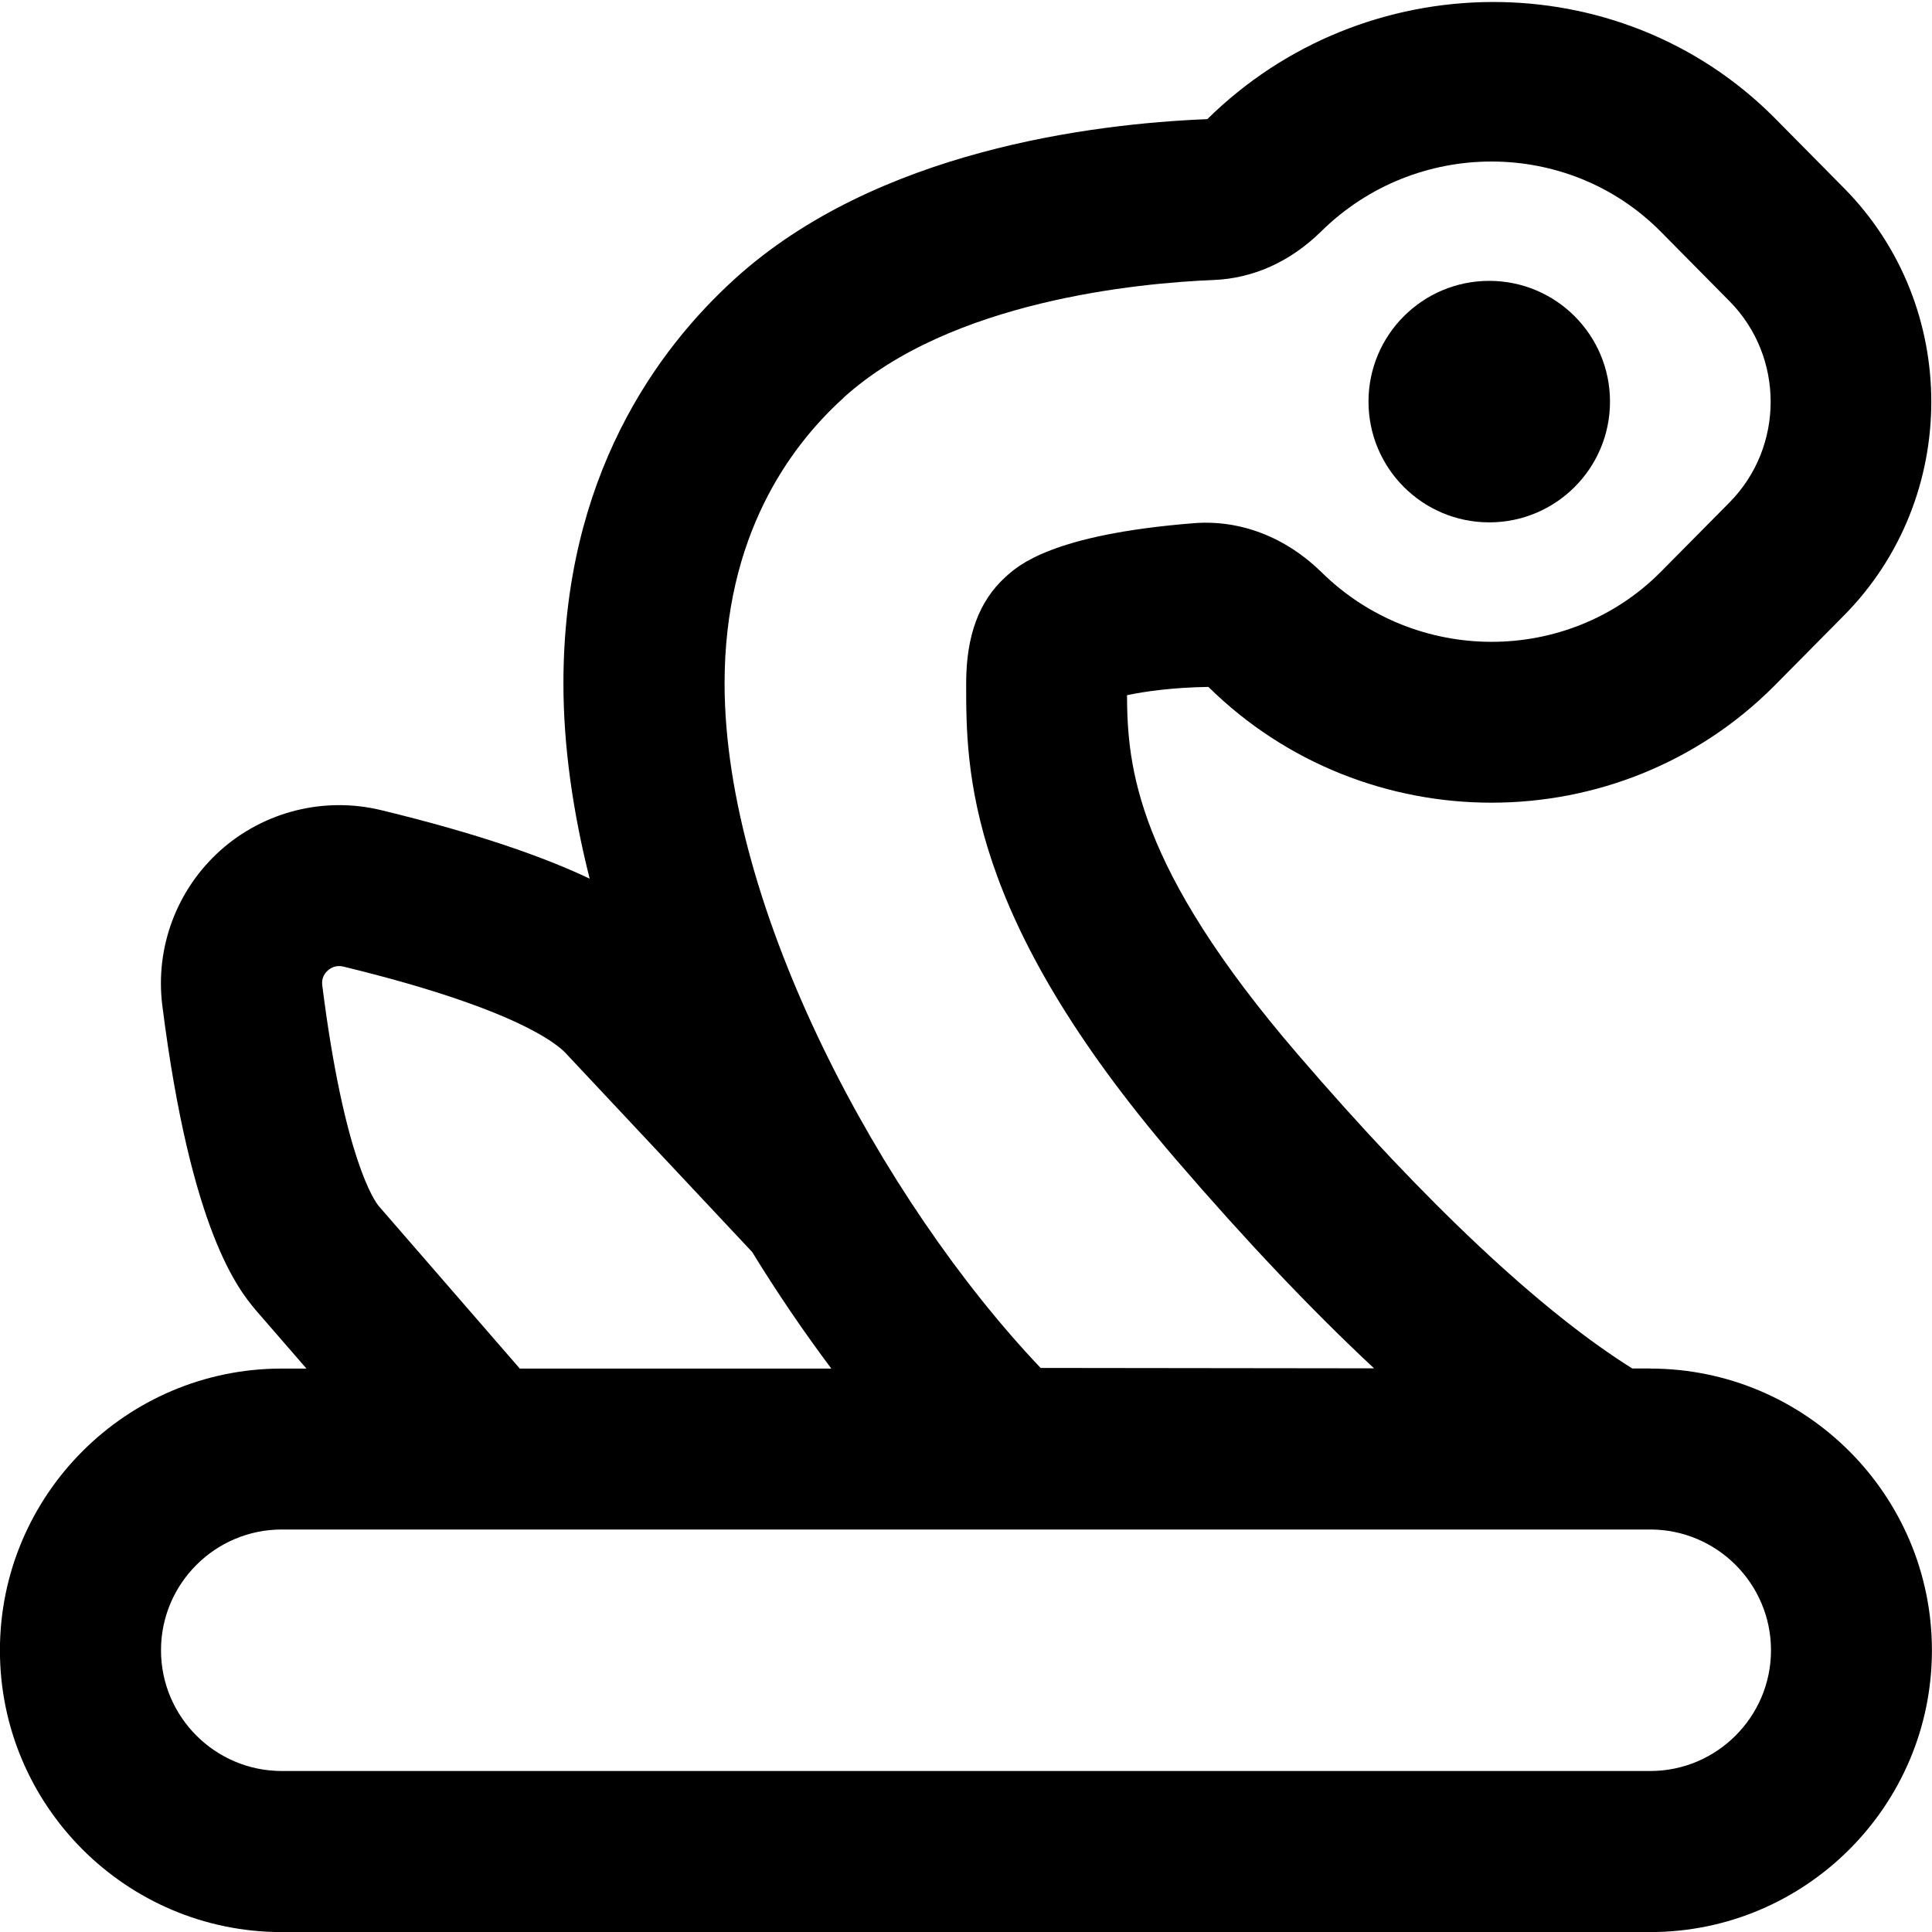 <?xml version="1.0" encoding="UTF-8"?>
<svg xmlns="http://www.w3.org/2000/svg" id="Layer_1" data-name="Layer 1" viewBox="0 0 24 24">
  <circle cx="18.5" cy="4.989" r="1.5"/>
  <path d="m20.5,17h-.223c-1.135-.71-2.566-2.053-4.157-3.904-2.009-2.336-2.115-3.569-2.12-4.46.224-.048.572-.096,1.011-.103,1.949,1.92,5.1,1.918,7.024-.007l.875-.884c1.441-1.461,1.442-3.839.001-5.301l-.876-.886c-1.926-1.925-5.088-1.897-7.037.025-1.438.058-4.111.393-5.862,1.977-.975.882-2.137,2.471-2.137,5.033,0,.782.118,1.6.326,2.425-.57-.27-1.389-.56-2.59-.851-.707-.171-1.453.015-1.997.5-.542.485-.812,1.204-.722,1.925.356,2.819.952,3.535,1.161,3.786l.63.726h-.308c-1.93,0-3.5,1.57-3.5,3.5s1.57,3.5,3.5,3.5h17c1.93,0,3.5-1.57,3.5-3.5s-1.57-3.5-3.5-3.5ZM10.479,4.94c1.332-1.205,3.661-1.424,4.6-1.462.492-.02.953-.229,1.335-.605,1.17-1.153,3.057-1.156,4.208-.004l.866.876c.677.687.677,1.805,0,2.493l-.865.874c-1.151,1.15-3.038,1.147-4.206-.003-.445-.438-1.012-.654-1.583-.61-1.768.14-2.19.528-2.346.671-.327.298-.486.73-.486,1.32,0,1.078,0,2.881,2.604,5.911.871,1.012,1.693,1.879,2.463,2.597l-4.142-.005c-1.976-2.079-3.926-5.705-3.926-8.503,0-1.828.804-2.939,1.479-3.549Zm-6.407,7.116c.039-.034.102-.07.192-.049,2.314.562,2.728,1.033,2.783,1.097l2.296,2.448c.313.51.644.995.984,1.449h-3.87l-1.754-2.021c-.042-.052-.425-.564-.7-2.741-.011-.09.031-.149.069-.183Zm16.429,9.944H3.5c-.827,0-1.5-.673-1.5-1.5s.673-1.5,1.5-1.5h17c.827,0,1.5.673,1.5,1.5s-.673,1.5-1.5,1.5Z"/>
</svg>
